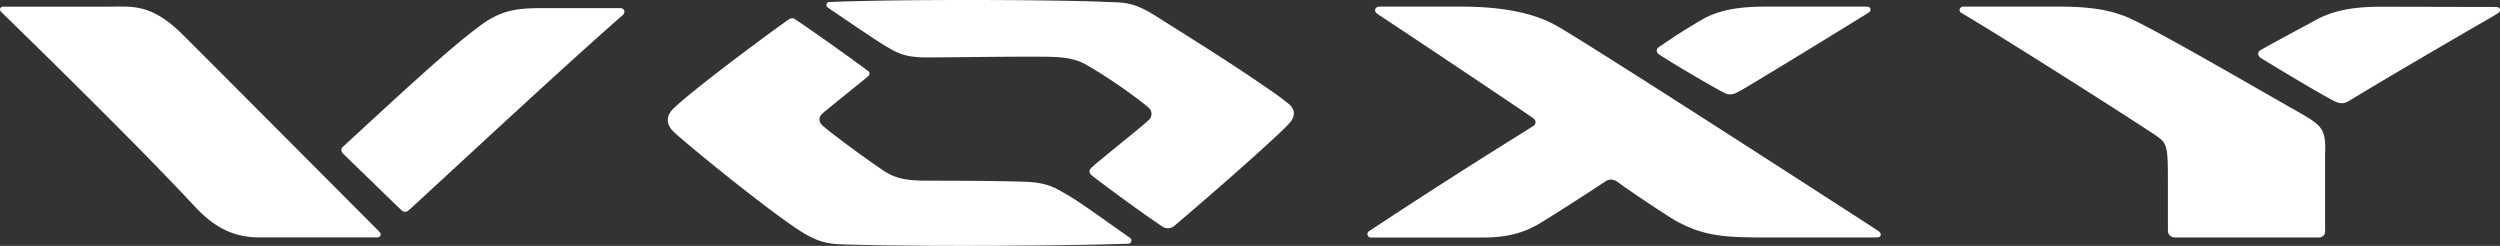 <svg id="レイヤー_1" data-name="レイヤー 1" xmlns="http://www.w3.org/2000/svg" viewBox="0 0 996.39 98"><rect x="0" y="0" width="996.39" height="98" fill="#333333" stroke="none"/><defs><style>.cls-1{fill:#fff;}</style></defs><path class="cls-1" d="M151.74,92.68c.61.8.23,1.88-1.09,1.94,0,0-.38,0-.92,0H103.84c-9.63,0-17.45-3.23-25.85-12.26C60.31,63.35,30.65,33.87,1.52,5.47,1.2,5.16.89,4.86.59,4.54a1.14,1.14,0,0,1,1-1.88c.58,0,1.22,0,1.22,0H42.93c10,0,17.53-1.52,30.4,11.35C94,34.64,150.39,91.24,150.93,91.79a11.58,11.58,0,0,1,.81.89M248,6.46c-21.78,19-62.42,56.82-83.57,76.24-.41.37-.86.77-1.28,1.1a1.89,1.89,0,0,1-2.78,0s-.44-.35-1.2-1.1c-4.24-4.1-18.31-17.75-21.74-21.09a7.68,7.68,0,0,1-.67-.72A1.72,1.72,0,0,1,137,58.5c.29-.29.6-.59.91-.87,18.2-16.71,41.23-38.22,53.1-46.9,10.33-8,17.73-7.46,29.69-7.49,11.3,0,22.41,0,26.57,0,2.12,0,2.2,1.54,1.55,2.4a9.16,9.16,0,0,1-.8.82M449.93,97.18l-1.15,0c-33.41,1-86,1-107.19.37-10-.3-13.88.3-24.32-6.79-10.65-7.23-31.54-23.68-45.58-35.66-1.32-1.13-2.78-2.42-3.4-3.09-2.37-2.56-2.59-5.76.21-8.53q1.56-1.55,3.69-3.35c13.1-11.1,38.83-29.91,42.35-32.28a2.22,2.22,0,0,1,2.93,0c8.88,6,19.31,13.44,28.89,20.48a1.29,1.29,0,0,1,0,2c-.95.9-16.29,13.14-18.14,14.79s-1.67,3.55,0,5c5.9,5,19.59,14.85,24.62,18.14,4.33,2.83,8.81,3.72,16.32,3.75,13.5,0,28.69.09,39.12.41,9.22.27,12.16,2.23,17.12,5.06,5.71,3.24,15.33,10.41,24.6,16.85a7.25,7.25,0,0,1,.85.64,1.26,1.26,0,0,1-.92,2.17M331.67.77C361.49-.4,421.12-.08,439.39.7c9.53.41,12.26-.3,22.7,6.39C473.52,14.37,492,25.68,509,37.66c1.68,1.19,3.3,2.43,4.88,3.71,2.76,2.22,2.67,5.16.4,7.63-1.2,1.32-3,3.15-4.72,4.7C497.5,64.92,483,77.49,470.35,88.31c-.7.6-1.38,1.2-2.08,1.77a4,4,0,0,1-5,0C453.38,83.47,439,72.67,435.8,70.22a5.16,5.16,0,0,1-.7-.59,1.79,1.79,0,0,1-.21-2.34,8.14,8.14,0,0,1,.77-.81c4.59-4,16-13,21.33-17.61.38-.34.6-.52,1.05-.94a3.28,3.28,0,0,0,0-5.07l-1.34-1.12a204.16,204.16,0,0,0-23.39-15.9c-5.78-3.35-12.46-3.21-20-3.25-11.63-.05-31.7.24-43.38.3-9.63.06-12.57-2.12-17.54-5.06C347.88,15.09,330.36,3.11,330.24,3a1.21,1.21,0,0,1,.5-2.21l.93,0M747,94.65H706.23c-17.83,0-26.25-.2-37.9-6.59-2.75-1.52-16.77-10.75-22.71-15.09-.41-.3-.68-.49-1.17-.81a3.91,3.91,0,0,0-4.09,0c-4.56,3-17.13,11.25-26.15,16.72-5.47,3.35-12.16,5.78-22.5,5.78H546.82a1.37,1.37,0,0,1-.91-2.51c.34-.25.63-.45,1-.66,34.77-22.9,54.46-34.91,64.41-41.22a1.75,1.75,0,0,0,.22-3c-.3-.23-.74-.56-1.08-.8-12.54-8.59-53.94-36.17-60.58-40.52A7,7,0,0,1,549,5.3a1.43,1.43,0,0,1,.69-2.62A11.84,11.84,0,0,1,551,2.63h29c7.5,0,26.65-.21,40.43,7.49,14.16,8,115.43,73.45,127.45,81.24l1.15.76c1.3.94,1.07,2.42-.48,2.5-.69,0-1.56,0-1.56,0M662.16,18.32c4.64-3.32,12-7.93,16.71-10.62,8.81-5.07,19.86-5.07,27.36-5.07h37.91c2,0,2.22,1.72.71,2.53-9.85,6.12-35.63,21.92-47.09,28.75-2.16,1.29-3.72,2.21-5.14,2.91a5,5,0,0,1-5.07.17c-.84-.39-2.66-1.37-5.31-2.88-6.33-3.62-16-9.3-20.06-12a11.09,11.09,0,0,1-1-.68,1.62,1.62,0,0,1,0-2.44c.38-.32.9-.71.9-.71m264.9,42.07V91.71a2.48,2.48,0,0,1-2.73,2.94H867.57c-2.43,0-3.24-1.32-3.24-2.94V72.05c0-13.79-.3-15-4.66-17.94C855.61,51.17,797.94,14.4,782,5.16c-1.29-.75-.71-2.53.91-2.53h37.9c10.14,0,19.06.81,27.16,4.15C858.25,11,905.17,38.4,915,43.87c11,6.19,12.06,7.3,12.06,16.52M901.22,20c5.07-2.93,17.33-9.42,22.29-12.15,8.92-4.87,19.26-5.17,26.86-5.17,5.17,0,35.37.1,44.8.1,1.67,0,2,1.6.84,2.37-.83.55-1.73,1.12-3.06,1.89-11.34,6.51-44.41,25.8-55.21,32.45-.34.21-1,.6-1.28.77-2.14,1.2-3.56,1.16-5.85,0l-.89-.45c-7.05-3.77-22.18-12.89-28.3-16.68-1.21-.71-1.62-2.23-.2-3.15" transform="translate(-0.3 0)"/></svg>